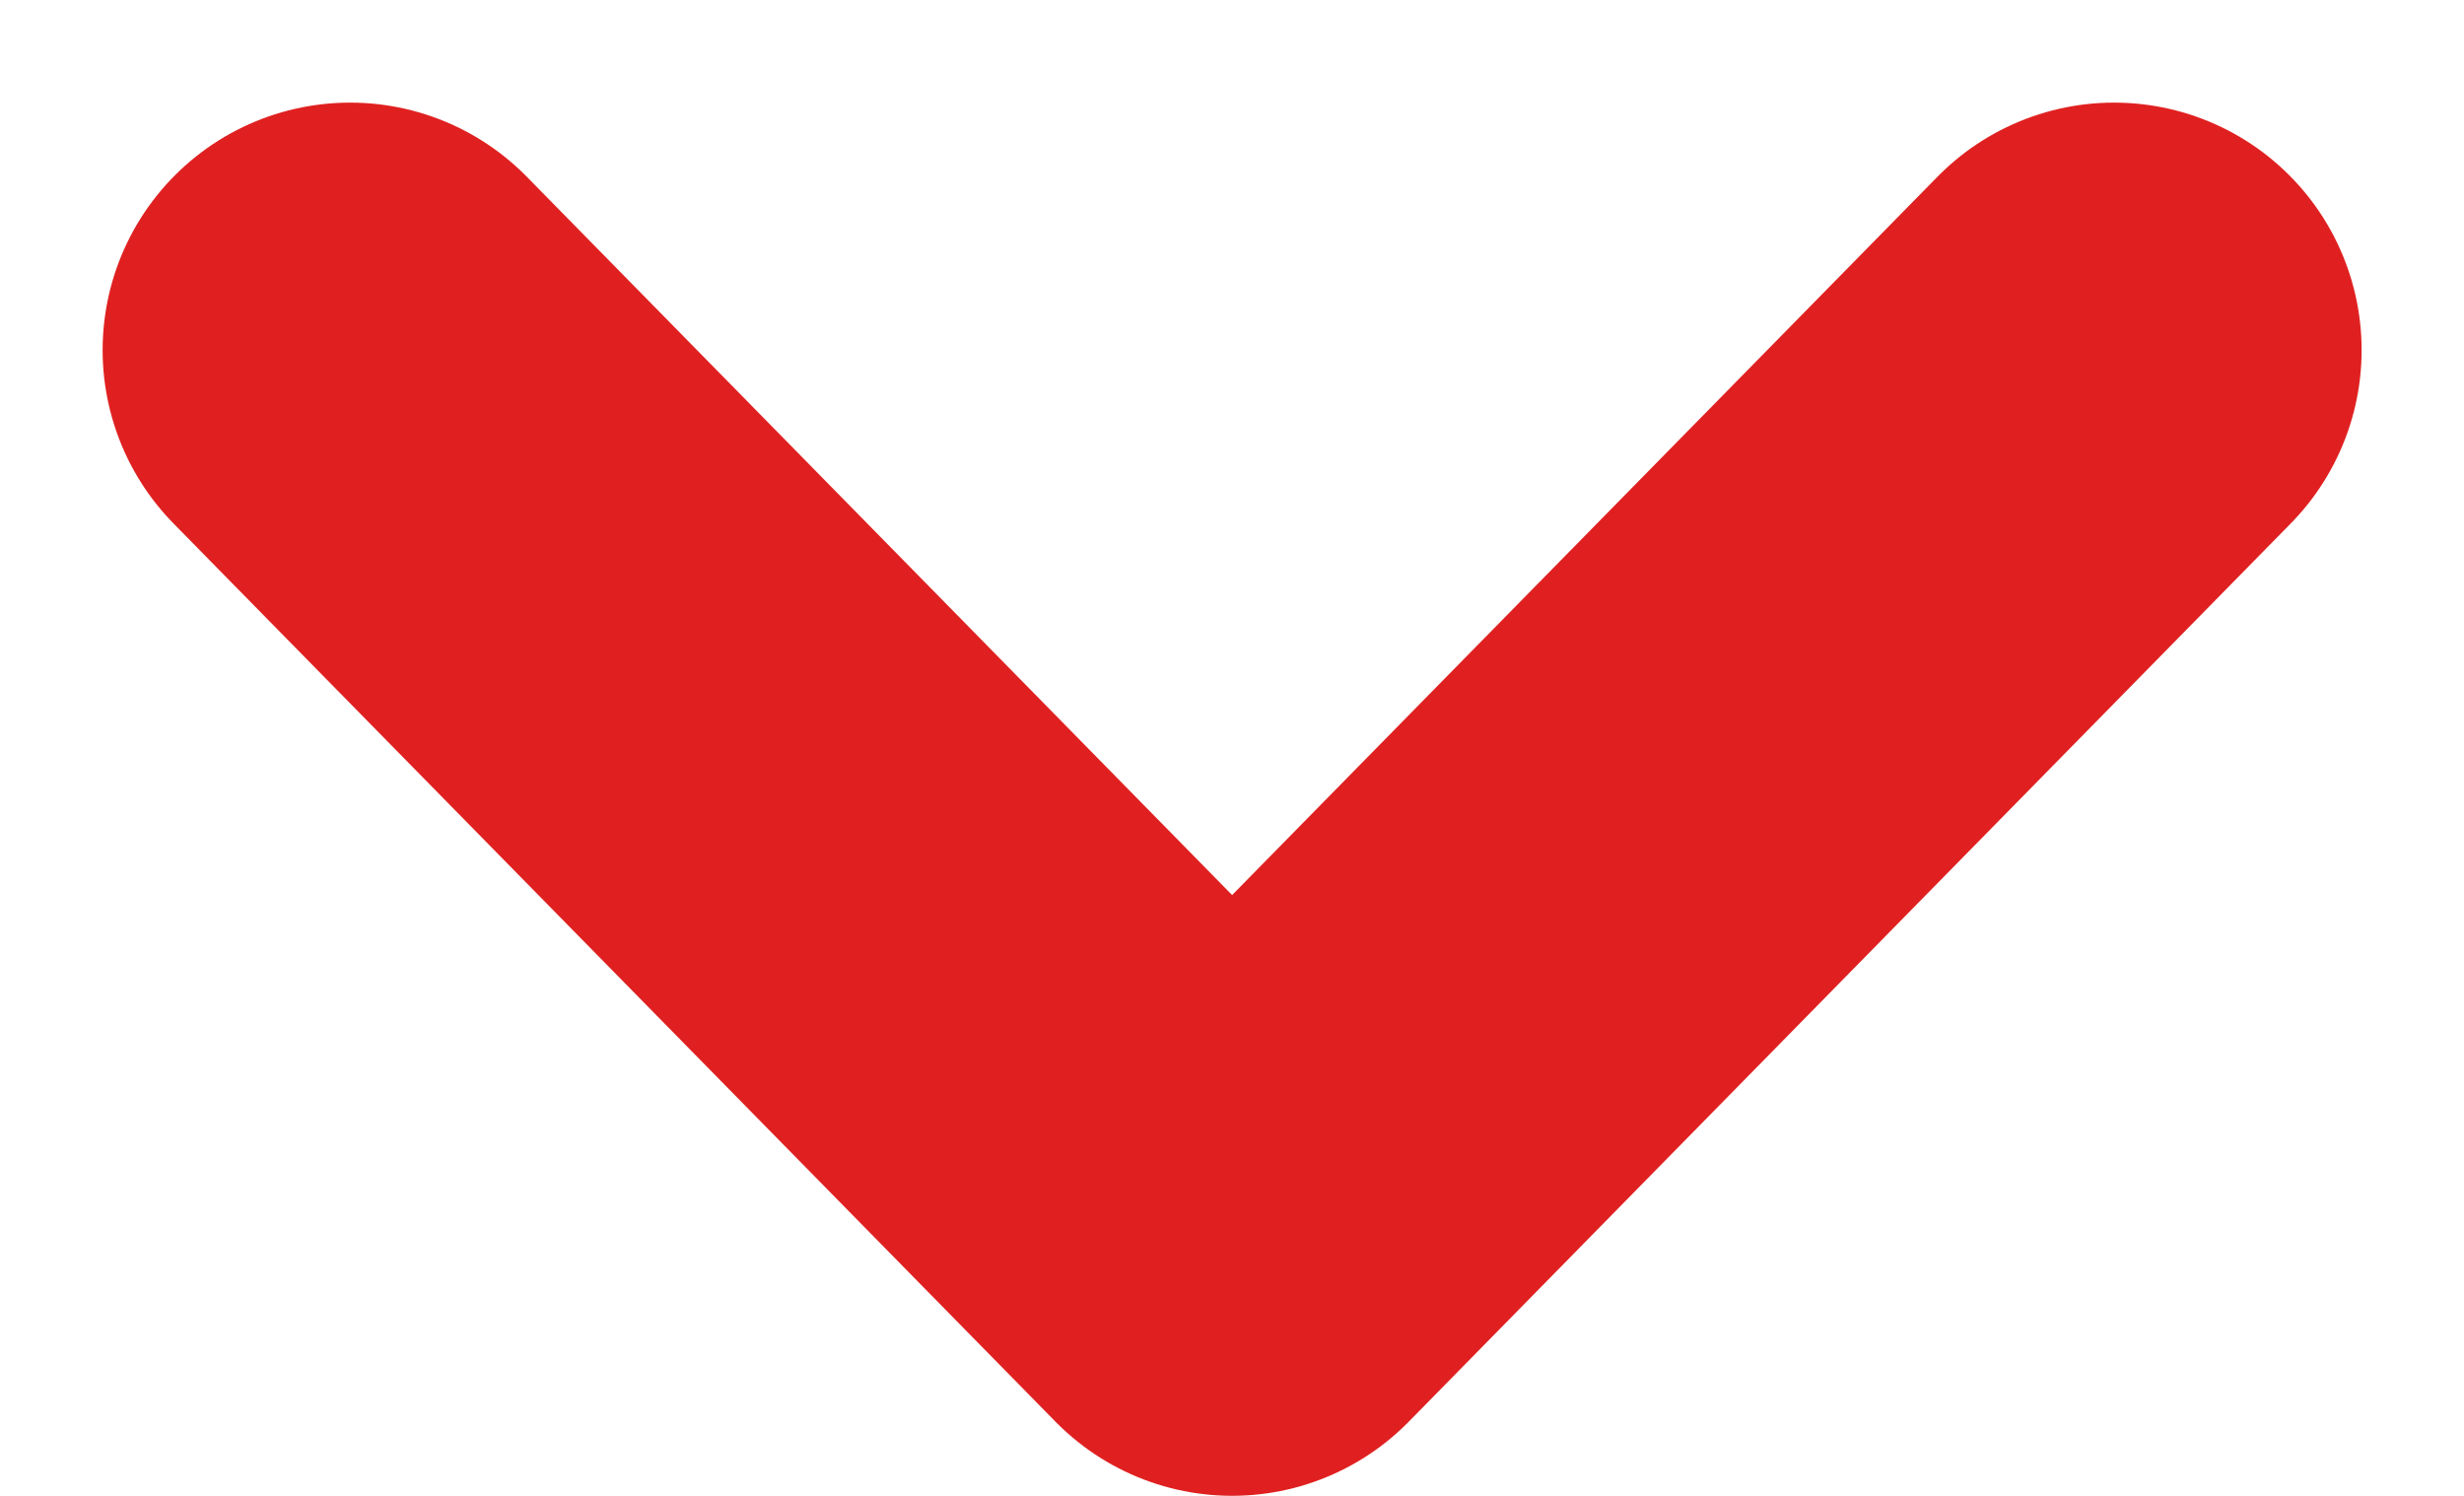 <svg xmlns="http://www.w3.org/2000/svg" width="10.577" height="6.421" viewBox="0 0 10.577 6.421"><defs><style>.a{fill:none;stroke:#e02020;stroke-linecap:round;stroke-linejoin:round;stroke-width:2.125px;}</style></defs><g transform="translate(1.503 1.503)"><g transform="translate(0 0)"><path class="a" d="M1198.584,170.954l3.786,3.856,3.786-3.856" transform="translate(-1198.584 -170.954)"/></g></g></svg>